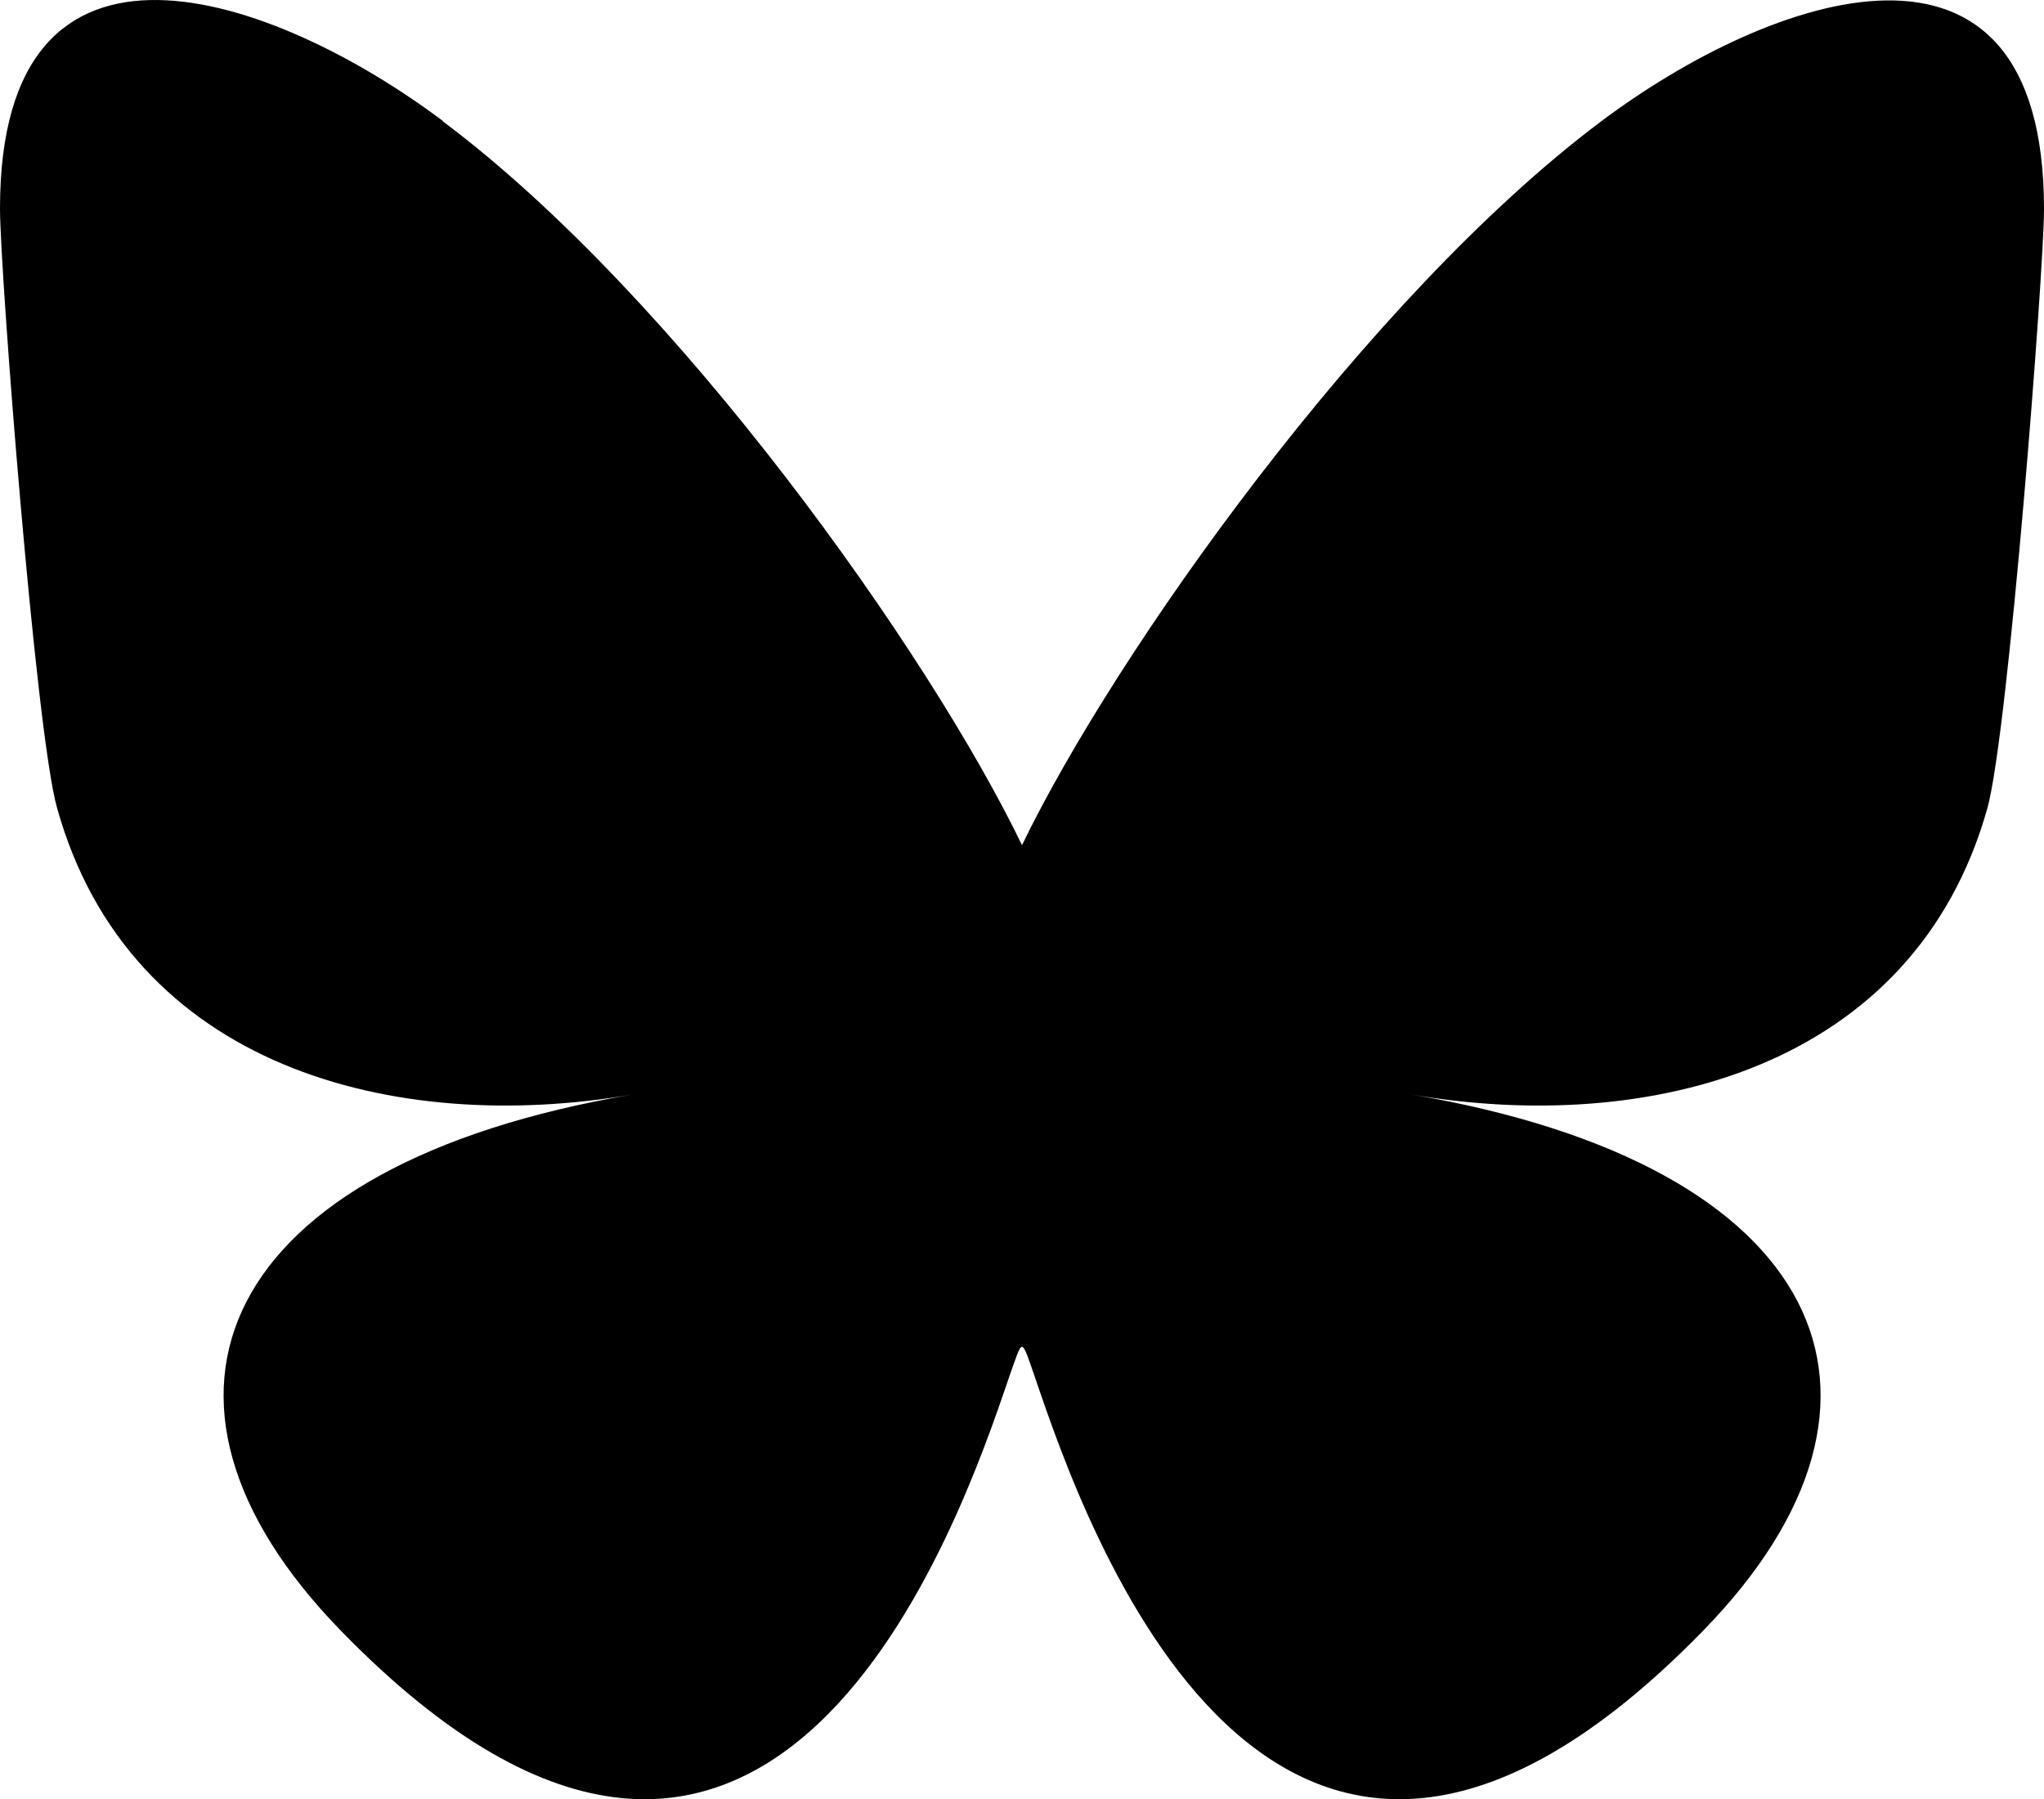 <svg xmlns="http://www.w3.org/2000/svg" height="447.971" width="509" id="svg1" version="1.1" viewBox="0 0 509 447.971">
  <defs id="defs1"></defs>
  
  
  <path id="path1" d="m 110.3,30.231 c 58.4,43.7 121.2,132.5 144.2,180.2 23,-47.6 85.8,-136.4 144.2,-180.2 42.1,-31.6 110.3,-56 110.3,21.8 0,15.5 -8.9,130.5 -14.1,149.2 -18.2,64.8 -84.4,81.4 -143.3,71.3 102.9,17.5 129.1,75.5 72.5,133.5 -107.4,110.2 -154.3,-27.6 -166.3,-62.9 v 0 c -1.7,-4.9 -2.6,-7.8 -3.3,-7.8 -0.7,0 -1.6,3 -3.3,7.8 v 0 c -12,35.3 -59,173.1 -166.3,62.9 -56.5,-58 -30.4,-116 72.5,-133.5 -58.9,10.1 -125.1,-6.5 -143.2,-71.4 C 8.9,182.431 0,67.431 0,51.931 c 0,-77.8 68.2,-53.4 110.3,-21.8 z"></path>
</svg>
